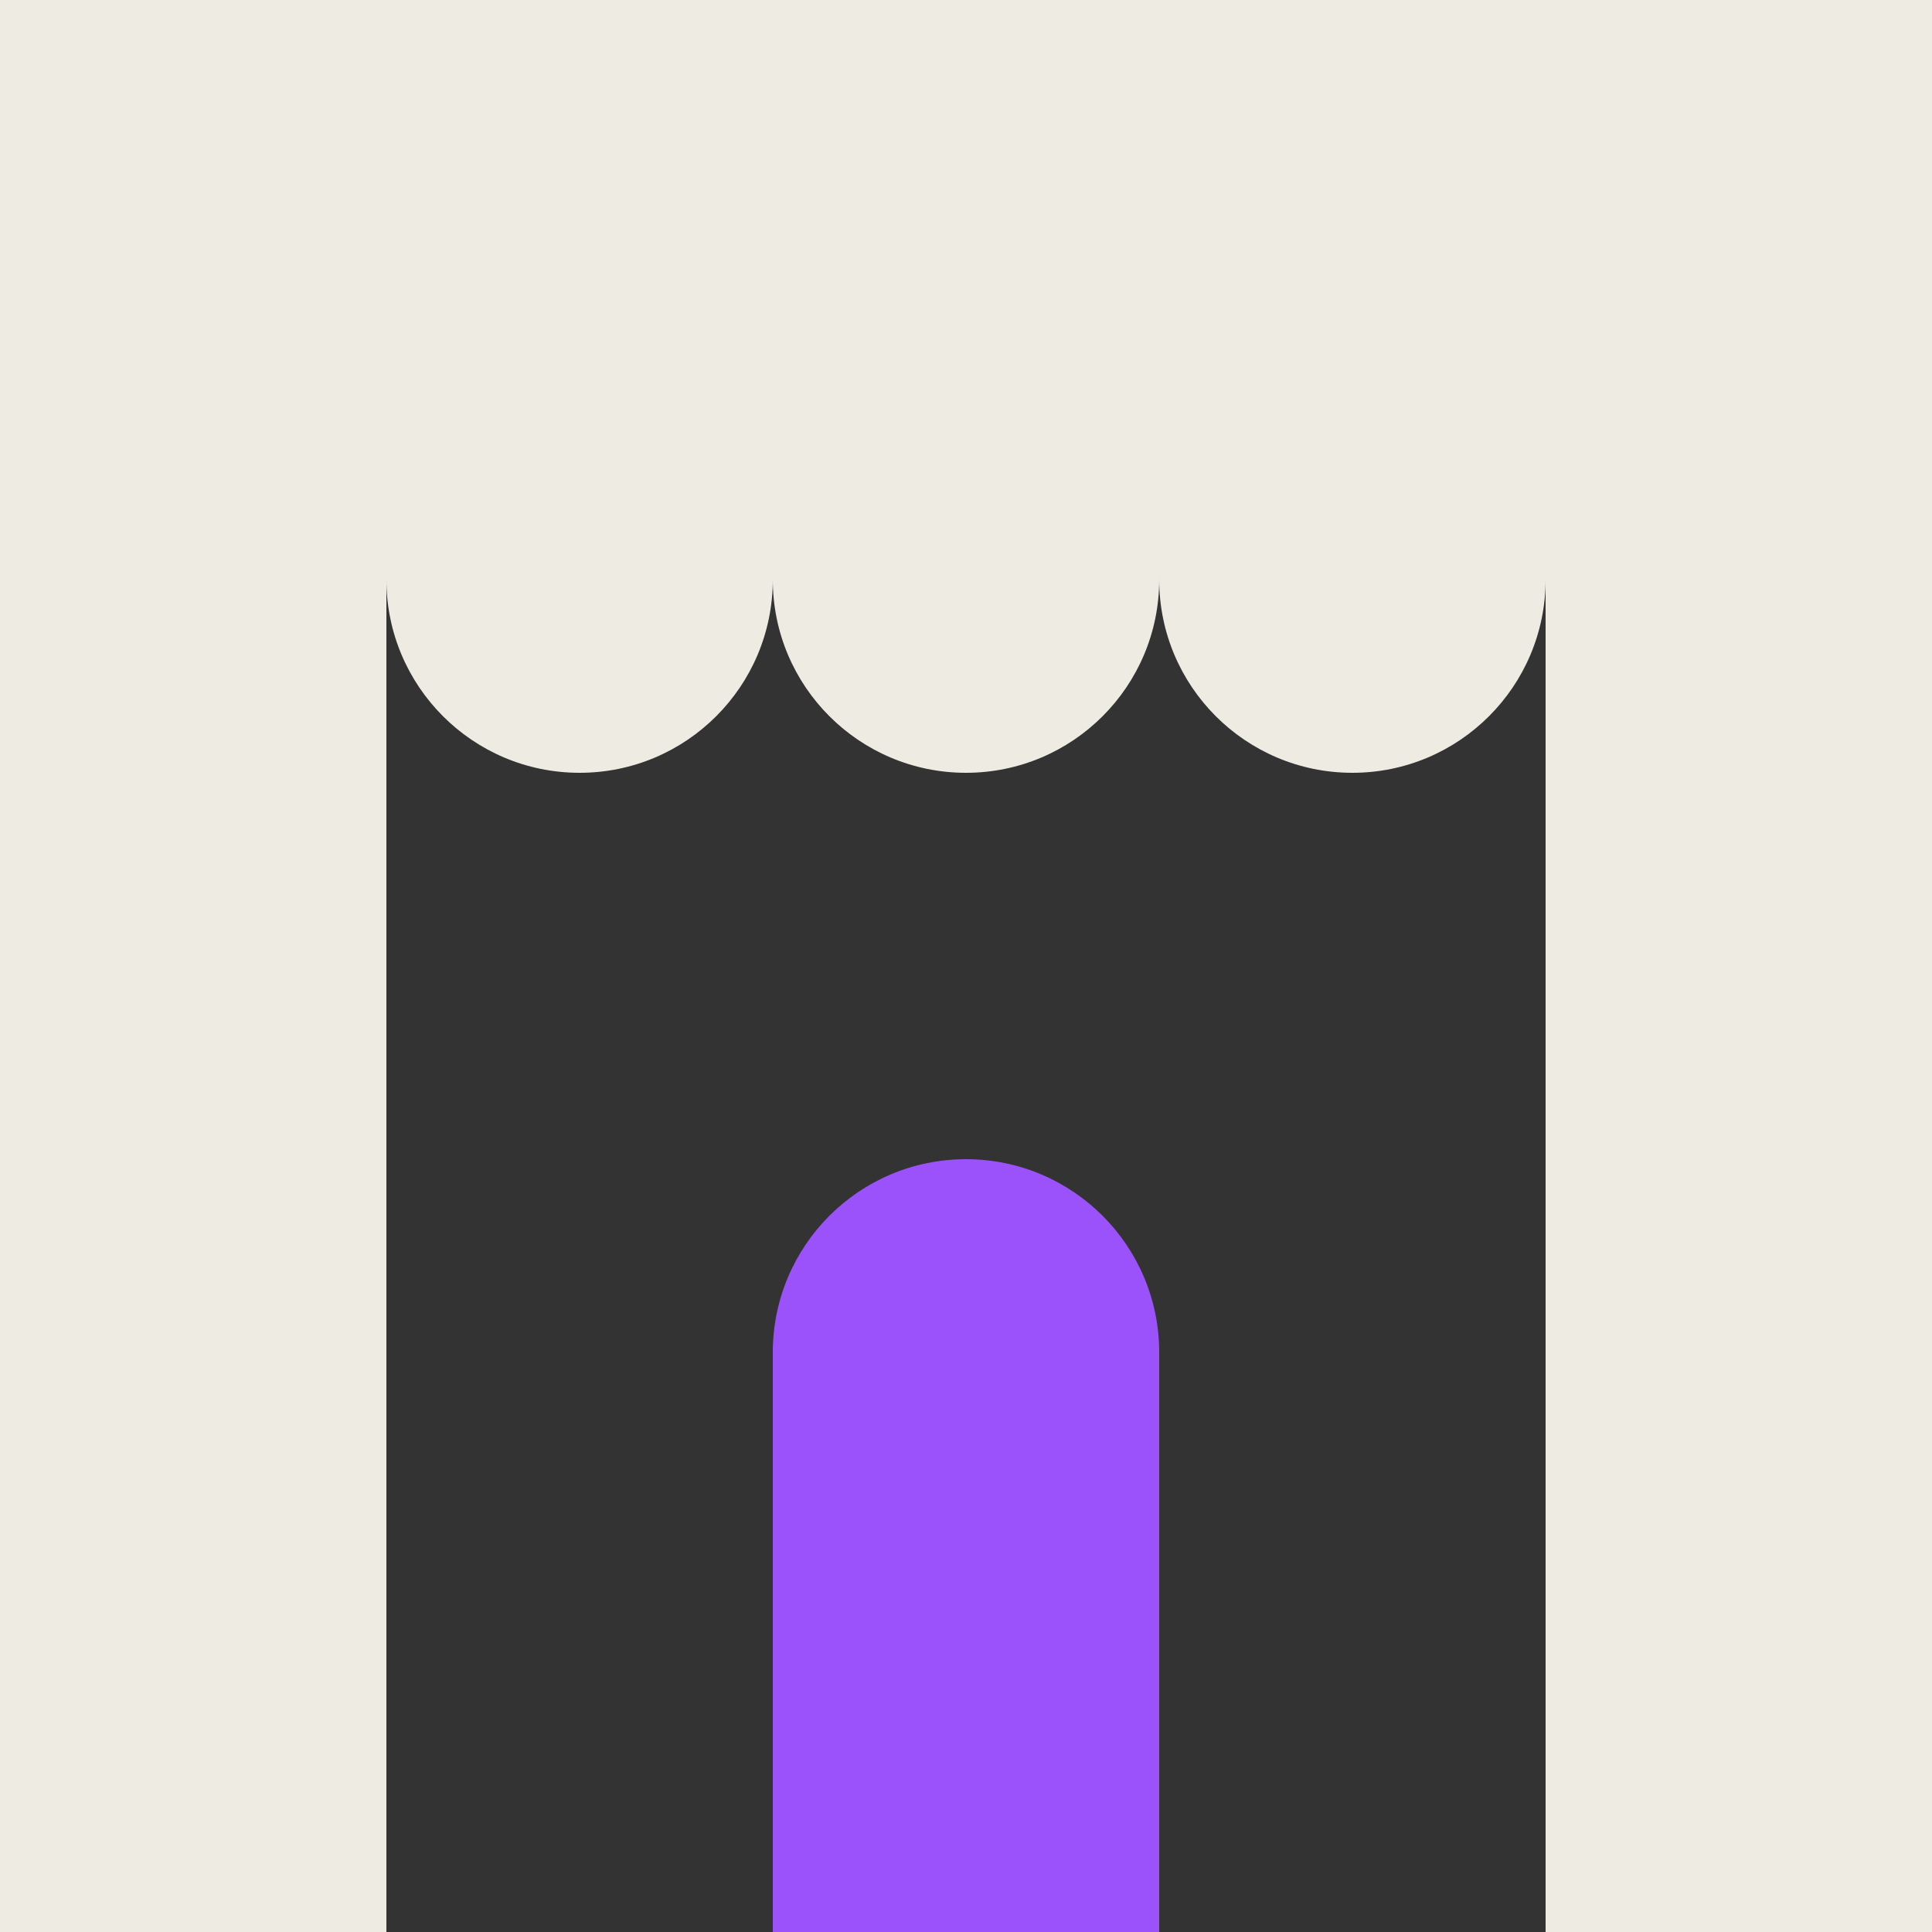 <svg xmlns="http://www.w3.org/2000/svg" width="90" height="90" viewBox="0 0 90 90" fill="none"><rect x="0" y="0" width="90" height="90" fill="#333333" stroke="none"/><path d="M0 0H18V27C18 31.971 13.971 36 9 36V36C4.029 36 0 31.971 0 27V0Z" fill="#EEEBE3"></path><path d="M18 0H36V27C36 31.971 31.971 36 27 36V36C22.029 36 18 31.971 18 27V0Z" fill="#EEEBE3"></path><path d="M36 0H54V27C54 31.971 49.971 36 45 36V36C40.029 36 36 31.971 36 27V0Z" fill="#EEEBE3"></path><path d="M54 0H72V27C72 31.971 67.971 36 63 36V36C58.029 36 54 31.971 54 27V0Z" fill="#EEEBE3"></path><path d="M54 90L36 90L36 63C36 58.029 40.029 54 45 54V54C49.971 54 54 58.029 54 63L54 90Z" fill="#9C52FA"></path><path d="M72 0H90V27C90 31.971 85.971 36 81 36V36C76.029 36 72 31.971 72 27V0Z" fill="#EEEBE3"></path><rect width="18" height="54" fill="#EEEBE3"></rect><rect y="54" width="18" height="18" fill="#EEEBE3"></rect><rect x="72" width="18" height="72" fill="#EEEBE3"></rect><rect y="72" width="18" height="18" fill="#EEEBE3"></rect><rect x="72" y="72" width="18" height="18" fill="#EEEBE3"></rect></svg>